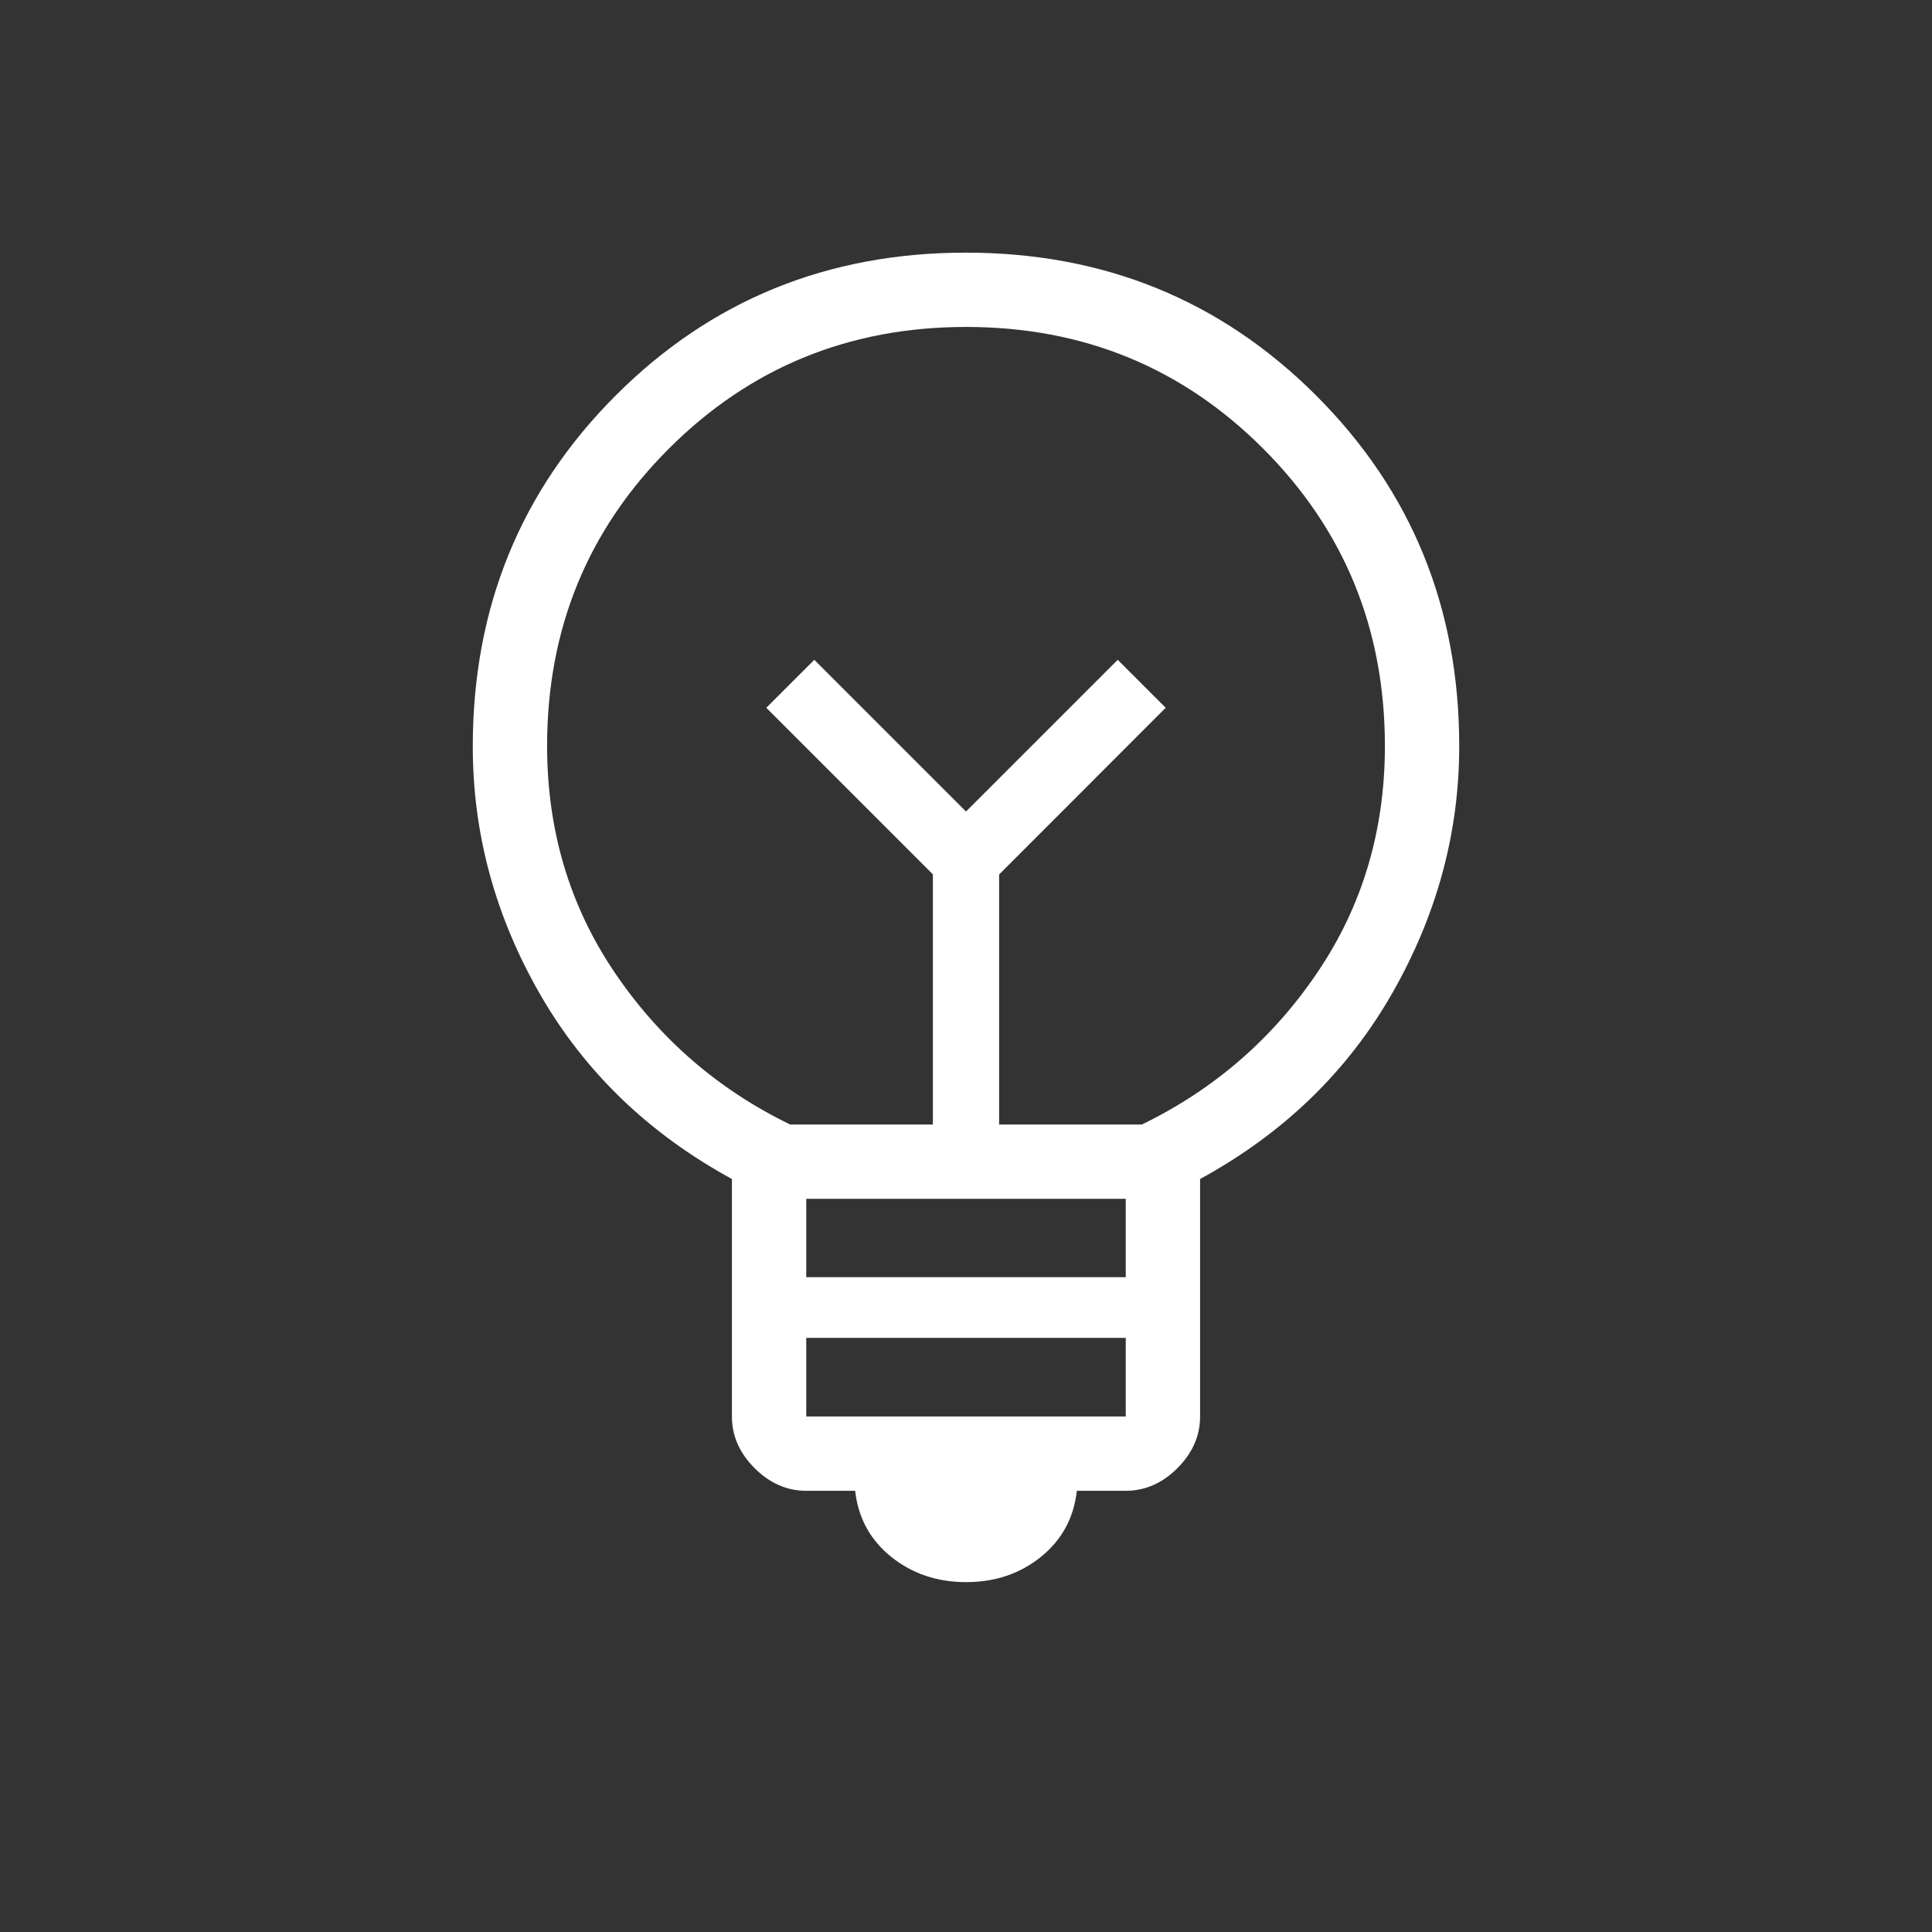<?xml version="1.0" encoding="UTF-8"?> <svg xmlns="http://www.w3.org/2000/svg" height="24px" viewBox="0 -960 960 960" width="24px" fill="#fff"><rect x="0" y="-960" width="960" height="960" fill="#333333" stroke="none"/><path d="M480.07-173.85q-21.61 0-37.24-12.57-15.64-12.58-17.91-32.81h-24.3q-14.4 0-25.67-11.26-11.26-11.26-11.26-25.64v-118.02q-62.07-33.89-95.42-91.96-33.35-58.07-33.35-122.91 0-103.36 70.95-174.4t174.04-71.04q103.09 0 174.13 71.04 71.04 71.04 71.04 174.17 0 64.56-33.35 122.88-33.35 58.33-95.42 92.22v118.02q0 14.38-11.26 25.64-11.27 11.26-25.67 11.26h-24.3q-2.27 20.23-17.83 32.81-15.57 12.57-37.18 12.57Zm-79.45-82.3h158.76v-39.08H400.62v39.08Zm0-69.23h158.76v-38.93H400.62v38.93Zm-8-75.85h70.92v-124.31l-82.77-82.77 23.85-23.84L480-556.77l75.38-75.38 23.85 23.84-82.77 82.83v124.25h70.92q53.85-26.14 87.31-75.67t33.46-112.38q0-87.23-60.44-147.75-60.44-60.51-147.64-60.51-87.2 0-147.71 60.47-60.51 60.48-60.51 147.71 0 62.86 33.46 112.42 33.46 49.55 87.31 75.71ZM480-556.77Zm0-42.61Z"></path></svg> 